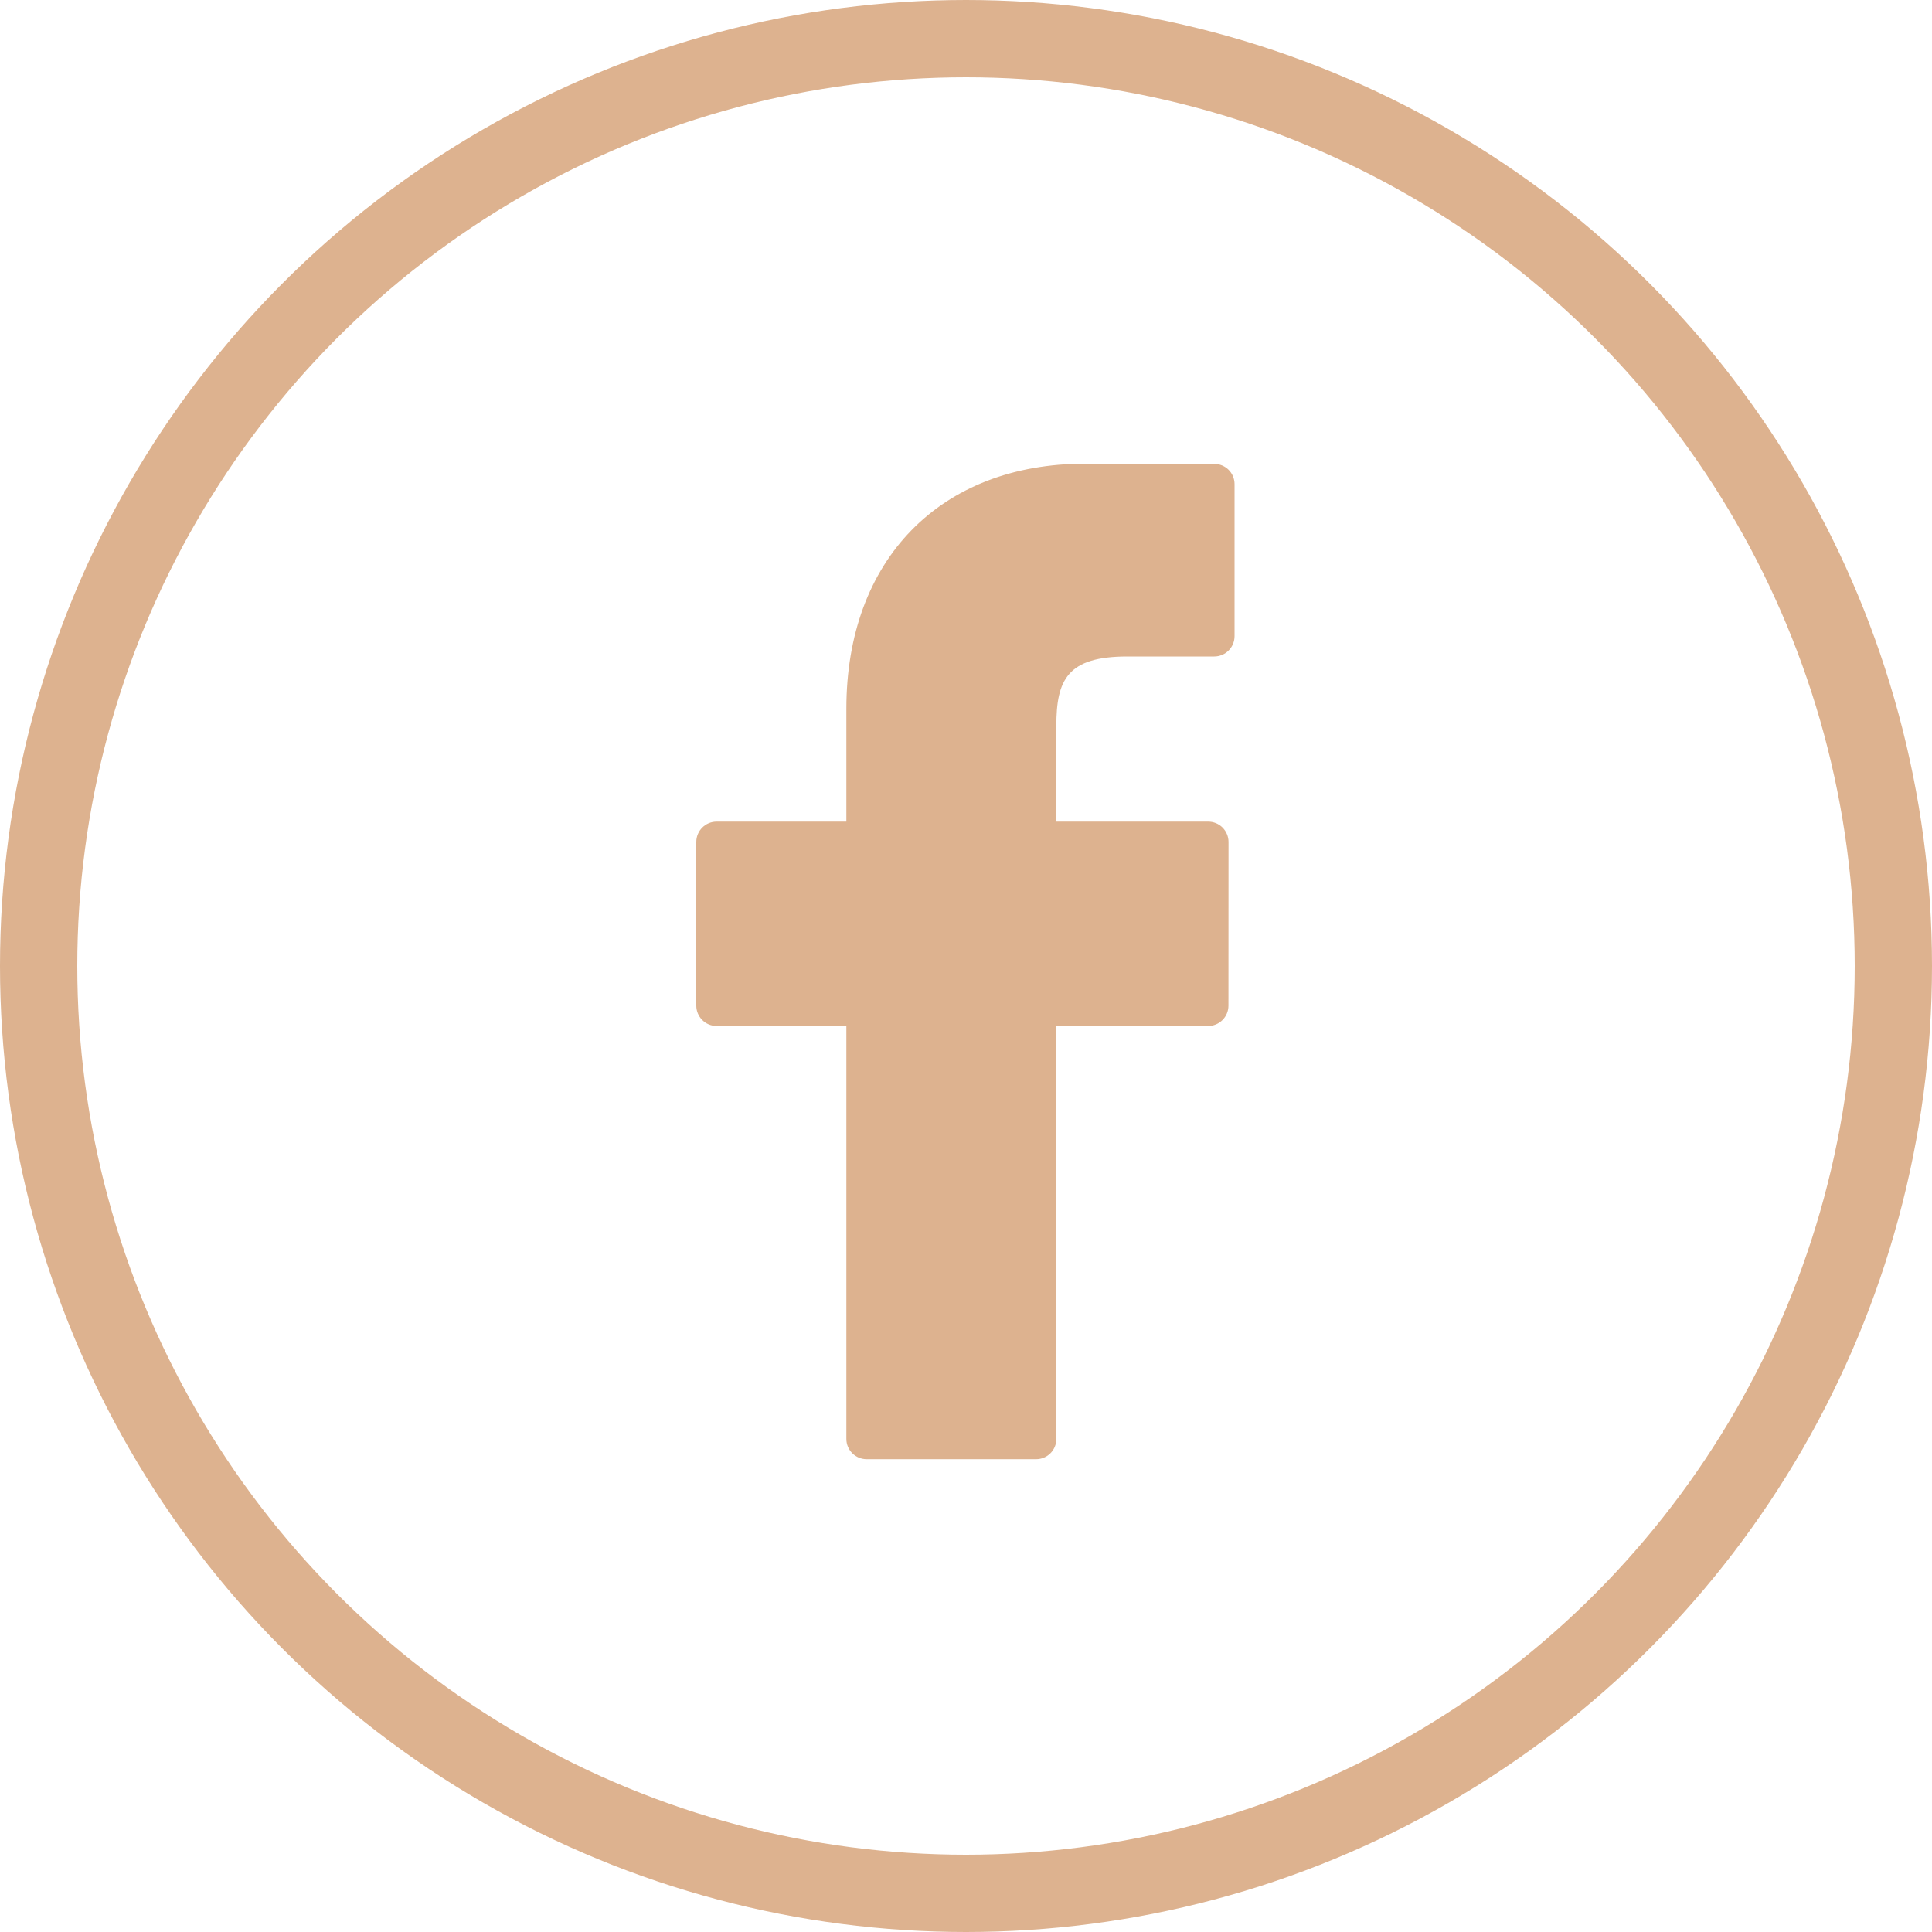 <?xml version="1.0" encoding="UTF-8"?>
<svg width="25px" height="25px" viewBox="0 0 25 25" version="1.1" xmlns="http://www.w3.org/2000/svg" xmlns:xlink="http://www.w3.org/1999/xlink">
    <title>31DA4ED6-B189-4A3C-93D7-C84C89981E84</title>
    <g id="Page-1" stroke="none" stroke-width="1" fill="none" fill-rule="evenodd">
        <g id="Blog-single" transform="translate(-232, -453)">
            <g id="Group-10" transform="translate(232, 453)">
                <circle id="Oval-Copy" stroke="#DDB28F" cx="12.5" cy="12.5" r="12"></circle>
                <g id="facebook-logo" transform="translate(9.01, 6)" fill="#DDB28F" fill-rule="nonzero">
                    <path d="M6.703,0.003 L5.032,0 C3.155,0 1.942,1.244 1.942,3.17 L1.942,4.632 L0.263,4.632 C0.118,4.632 0,4.75 0,4.895 L0,7.013 C0,7.158 0.118,7.276 0.263,7.276 L1.942,7.276 L1.942,12.62 C1.942,12.765 2.06,12.882 2.205,12.882 L4.397,12.882 C4.542,12.882 4.659,12.765 4.659,12.62 L4.659,7.276 L6.623,7.276 C6.768,7.276 6.886,7.158 6.886,7.013 L6.887,4.895 C6.887,4.825 6.859,4.759 6.81,4.709 C6.761,4.66 6.694,4.632 6.624,4.632 L4.659,4.632 L4.659,3.393 C4.659,2.797 4.801,2.495 5.577,2.495 L6.702,2.495 C6.847,2.495 6.965,2.377 6.965,2.232 L6.965,0.265 C6.965,0.12 6.848,0.003 6.703,0.003 Z" id="Path"></path>
                </g>
            </g>
        </g>
    </g>
</svg>